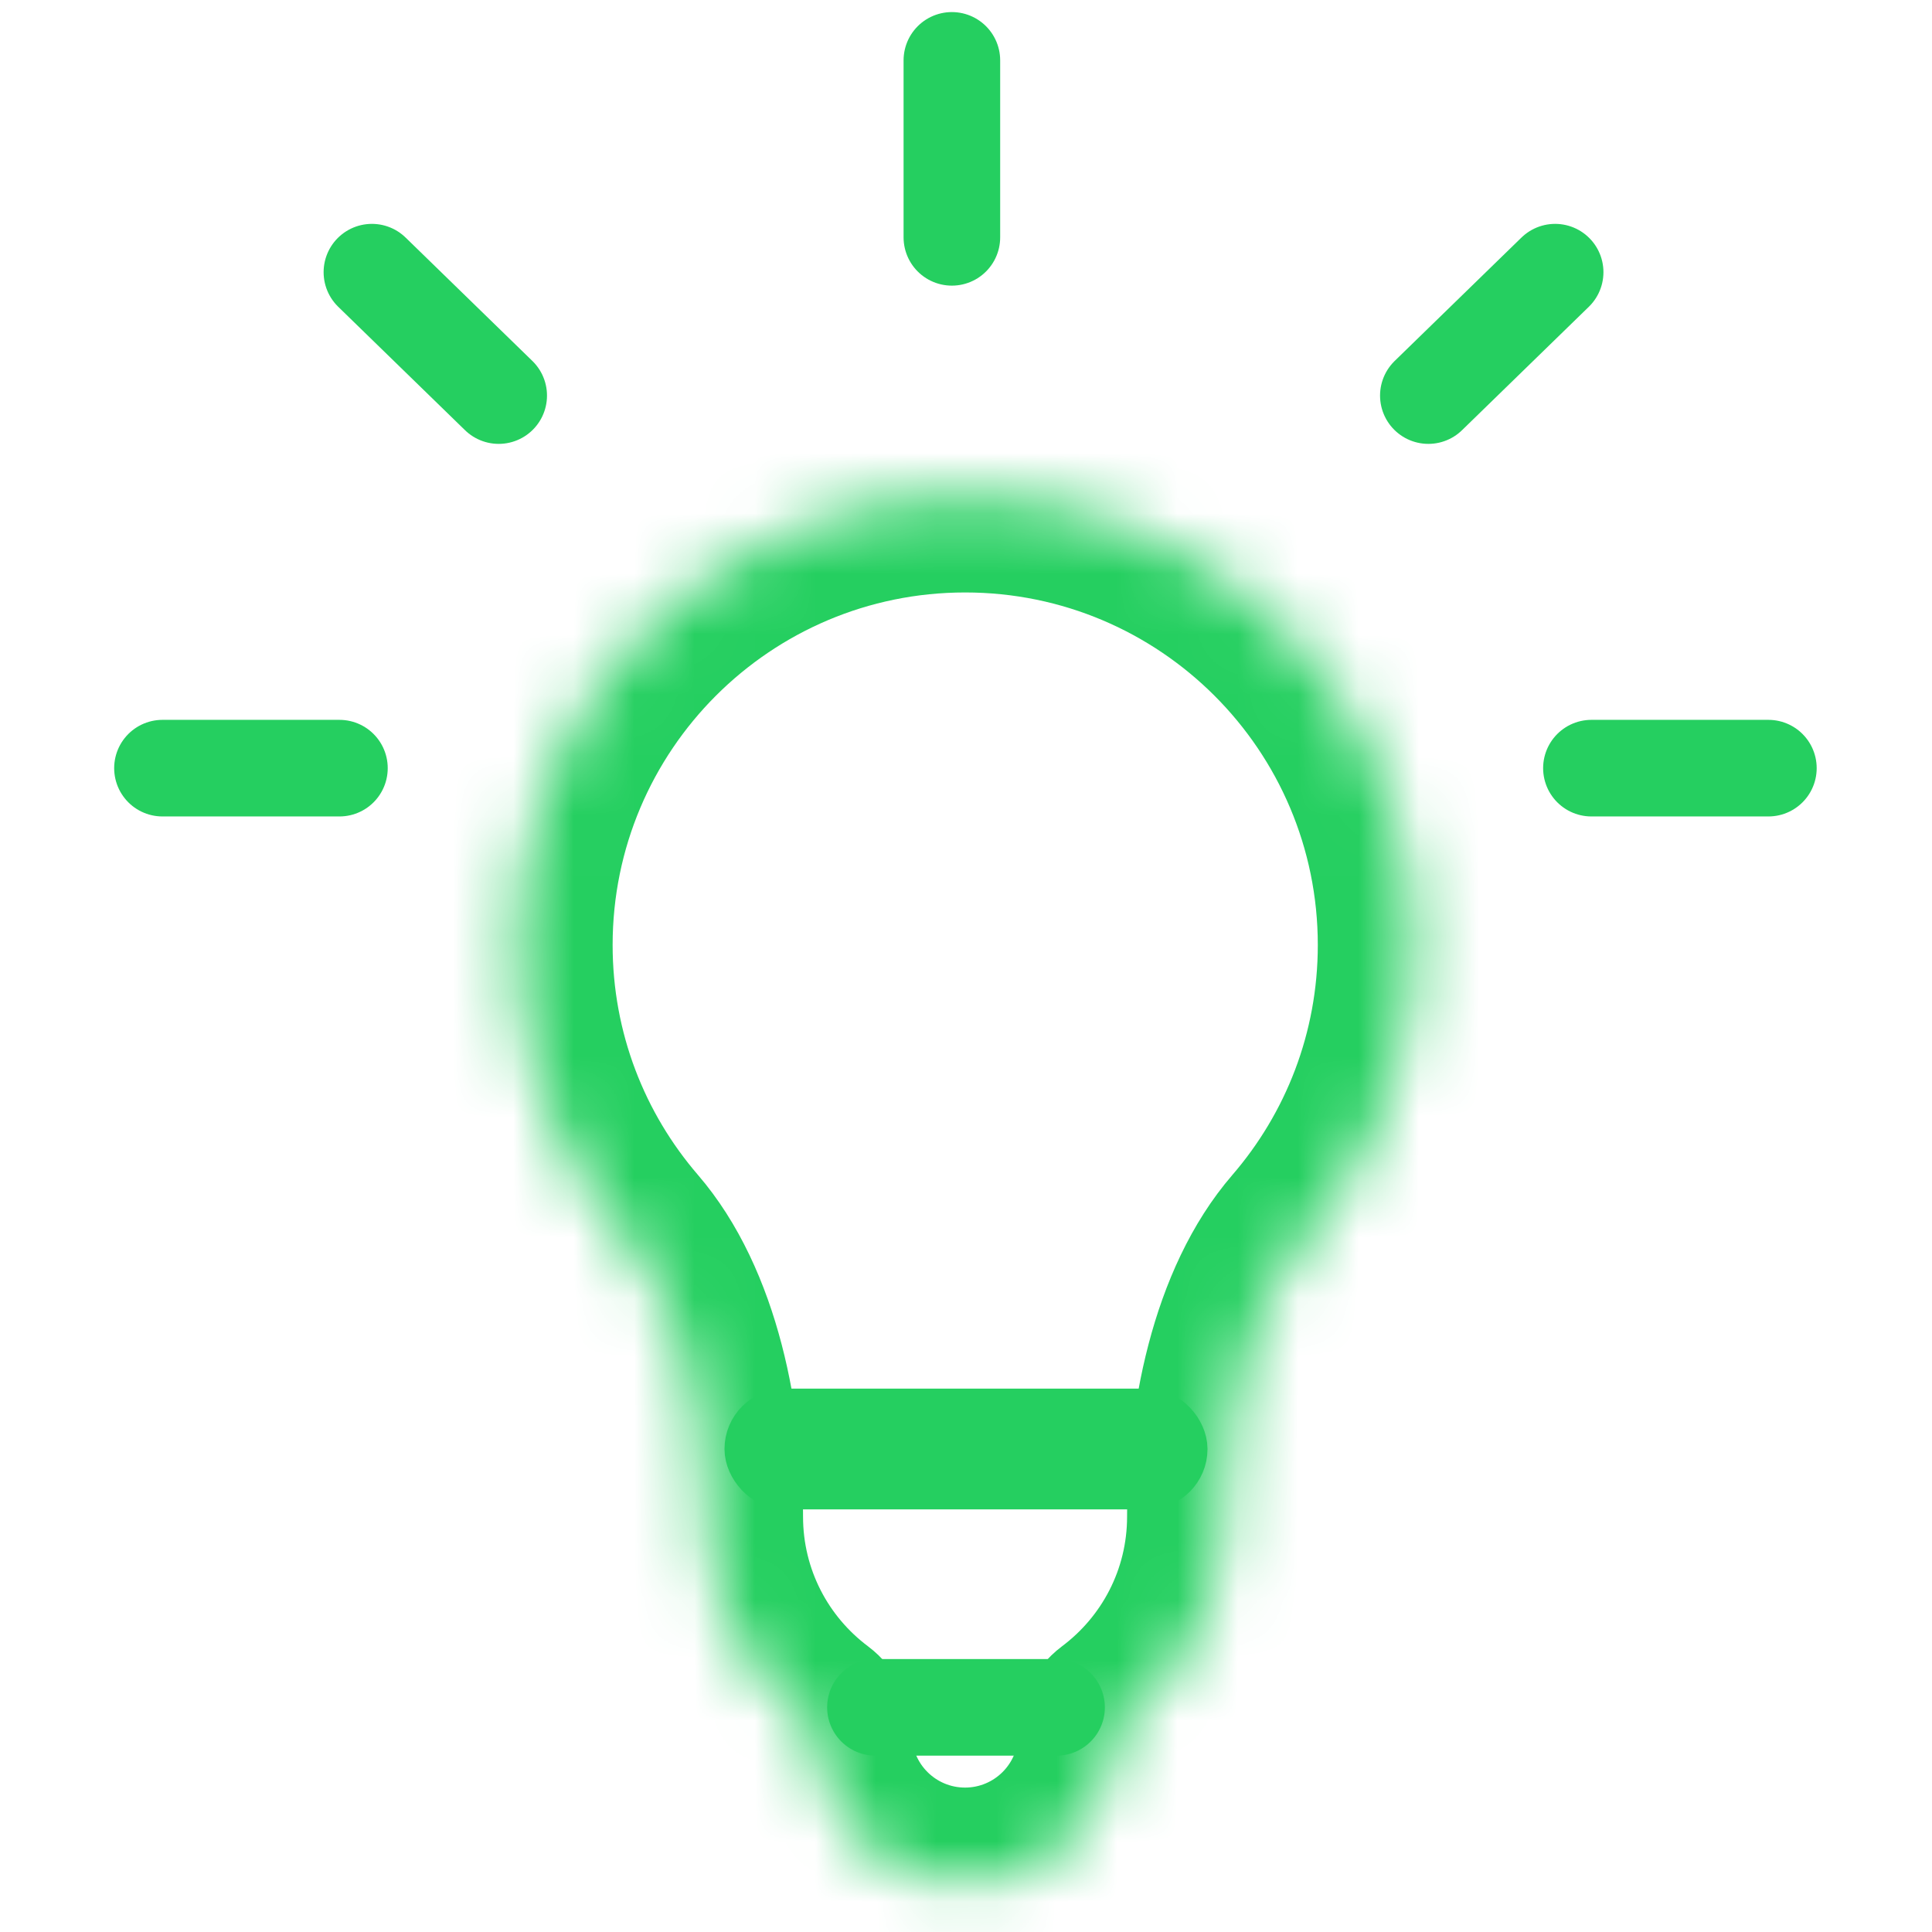 <svg width="32" height="32" viewBox="0 0 32 32" fill="none" xmlns="http://www.w3.org/2000/svg">
<mask id="path-1-inside-1_6010_2181" fill="white">
<path d="M15.986 8.213C20.095 8.213 23.427 11.544 23.427 15.652C23.427 17.508 22.747 19.205 21.623 20.508C20.622 21.668 20.268 23.59 20.268 25.121C20.267 26.524 19.592 27.767 18.55 28.549C18.493 28.591 18.464 28.658 18.464 28.729C18.464 30.098 17.354 31.208 15.984 31.208C14.615 31.208 13.504 30.098 13.504 28.729C13.504 28.658 13.474 28.591 13.417 28.549C12.376 27.767 11.701 26.523 11.701 25.121C11.701 23.588 11.346 21.664 10.346 20.503C9.225 19.201 8.547 17.506 8.547 15.652C8.547 11.544 11.878 8.213 15.986 8.213Z"/>
</mask>
<path d="M15.986 8.213V6.613H15.986L15.986 8.213ZM23.427 15.652H25.027V15.652L23.427 15.652ZM15.984 31.208V32.808H15.985L15.984 31.208ZM8.547 15.652L6.947 15.652V15.652H8.547ZM13.417 28.549L14.377 27.268L13.417 28.549ZM18.55 28.549L19.509 29.829L18.55 28.549ZM21.623 20.508L20.411 19.462L21.623 20.508ZM15.986 8.213V9.813C19.212 9.813 21.827 12.428 21.827 15.652L23.427 15.652L25.027 15.652C25.027 10.66 20.979 6.613 15.986 6.613V8.213ZM23.427 15.652H21.827C21.827 17.11 21.294 18.439 20.411 19.462L21.623 20.508L22.834 21.553C24.199 19.971 25.027 17.907 25.027 15.652H23.427ZM20.268 25.121L18.668 25.121C18.668 25.997 18.248 26.775 17.59 27.268L18.55 28.549L19.509 29.829C20.936 28.759 21.867 27.051 21.868 25.121L20.268 25.121ZM18.464 28.729L16.864 28.728C16.864 29.214 16.47 29.608 15.984 29.608L15.984 31.208L15.985 32.808C18.237 32.808 20.063 30.982 20.064 28.729L18.464 28.729ZM15.984 31.208V29.608C15.498 29.608 15.104 29.214 15.104 28.728L13.504 28.729L11.904 28.729C11.904 30.982 13.732 32.808 15.984 32.808V31.208ZM13.417 28.549L14.377 27.268C13.72 26.776 13.301 25.998 13.301 25.121L11.701 25.121L10.101 25.121C10.101 27.049 11.031 28.759 12.457 29.828L13.417 28.549ZM10.346 20.503L11.559 19.459C10.678 18.436 10.147 17.108 10.147 15.652H8.547H6.947C6.947 17.903 7.772 19.965 9.134 21.547L10.346 20.503ZM8.547 15.652L10.147 15.652C10.147 12.428 12.761 9.813 15.986 9.813L15.986 8.213L15.986 6.613C10.994 6.613 6.947 10.66 6.947 15.652L8.547 15.652ZM11.701 25.121H13.301C13.301 23.462 12.937 21.059 11.559 19.459L10.346 20.503L9.134 21.547C9.756 22.269 10.101 23.714 10.101 25.121H11.701ZM13.504 28.729H15.104C15.104 28.207 14.877 27.644 14.377 27.268L13.417 28.549L12.457 29.828C12.07 29.538 11.904 29.108 11.904 28.729H13.504ZM18.55 28.549L17.59 27.268C17.078 27.652 16.864 28.223 16.864 28.729H18.464H20.064C20.064 29.093 19.908 29.53 19.509 29.829L18.55 28.549ZM21.623 20.508L20.411 19.462C19.031 21.062 18.668 23.464 18.668 25.121H20.268H21.868C21.868 23.715 22.213 22.273 22.834 21.553L21.623 20.508Z" fill="#25CF60" mask="url(#path-1-inside-1_6010_2181)"/>
<rect x="12.5" y="23.5" width="7" height="1" rx="0.5" stroke="#25CF60"/>
<path d="M2.691 12.723H5.622" stroke="#25CF60" stroke-width="1.6" stroke-linecap="round"/>
<path d="M15.766 1L15.766 3.931" stroke="#25CF60" stroke-width="1.6" stroke-linecap="round"/>
<path d="M6.16 4.508L8.26 6.552" stroke="#25CF60" stroke-width="1.6" stroke-linecap="round"/>
<path d="M25.758 4.508L23.658 6.552" stroke="#25CF60" stroke-width="1.6" stroke-linecap="round"/>
<path d="M26.359 12.723H29.29" stroke="#25CF60" stroke-width="1.6" stroke-linecap="round"/>
<path d="M14.5 28.279H17.5" stroke="#25CF60" stroke-width="1.6" stroke-linecap="round"/>
</svg>
